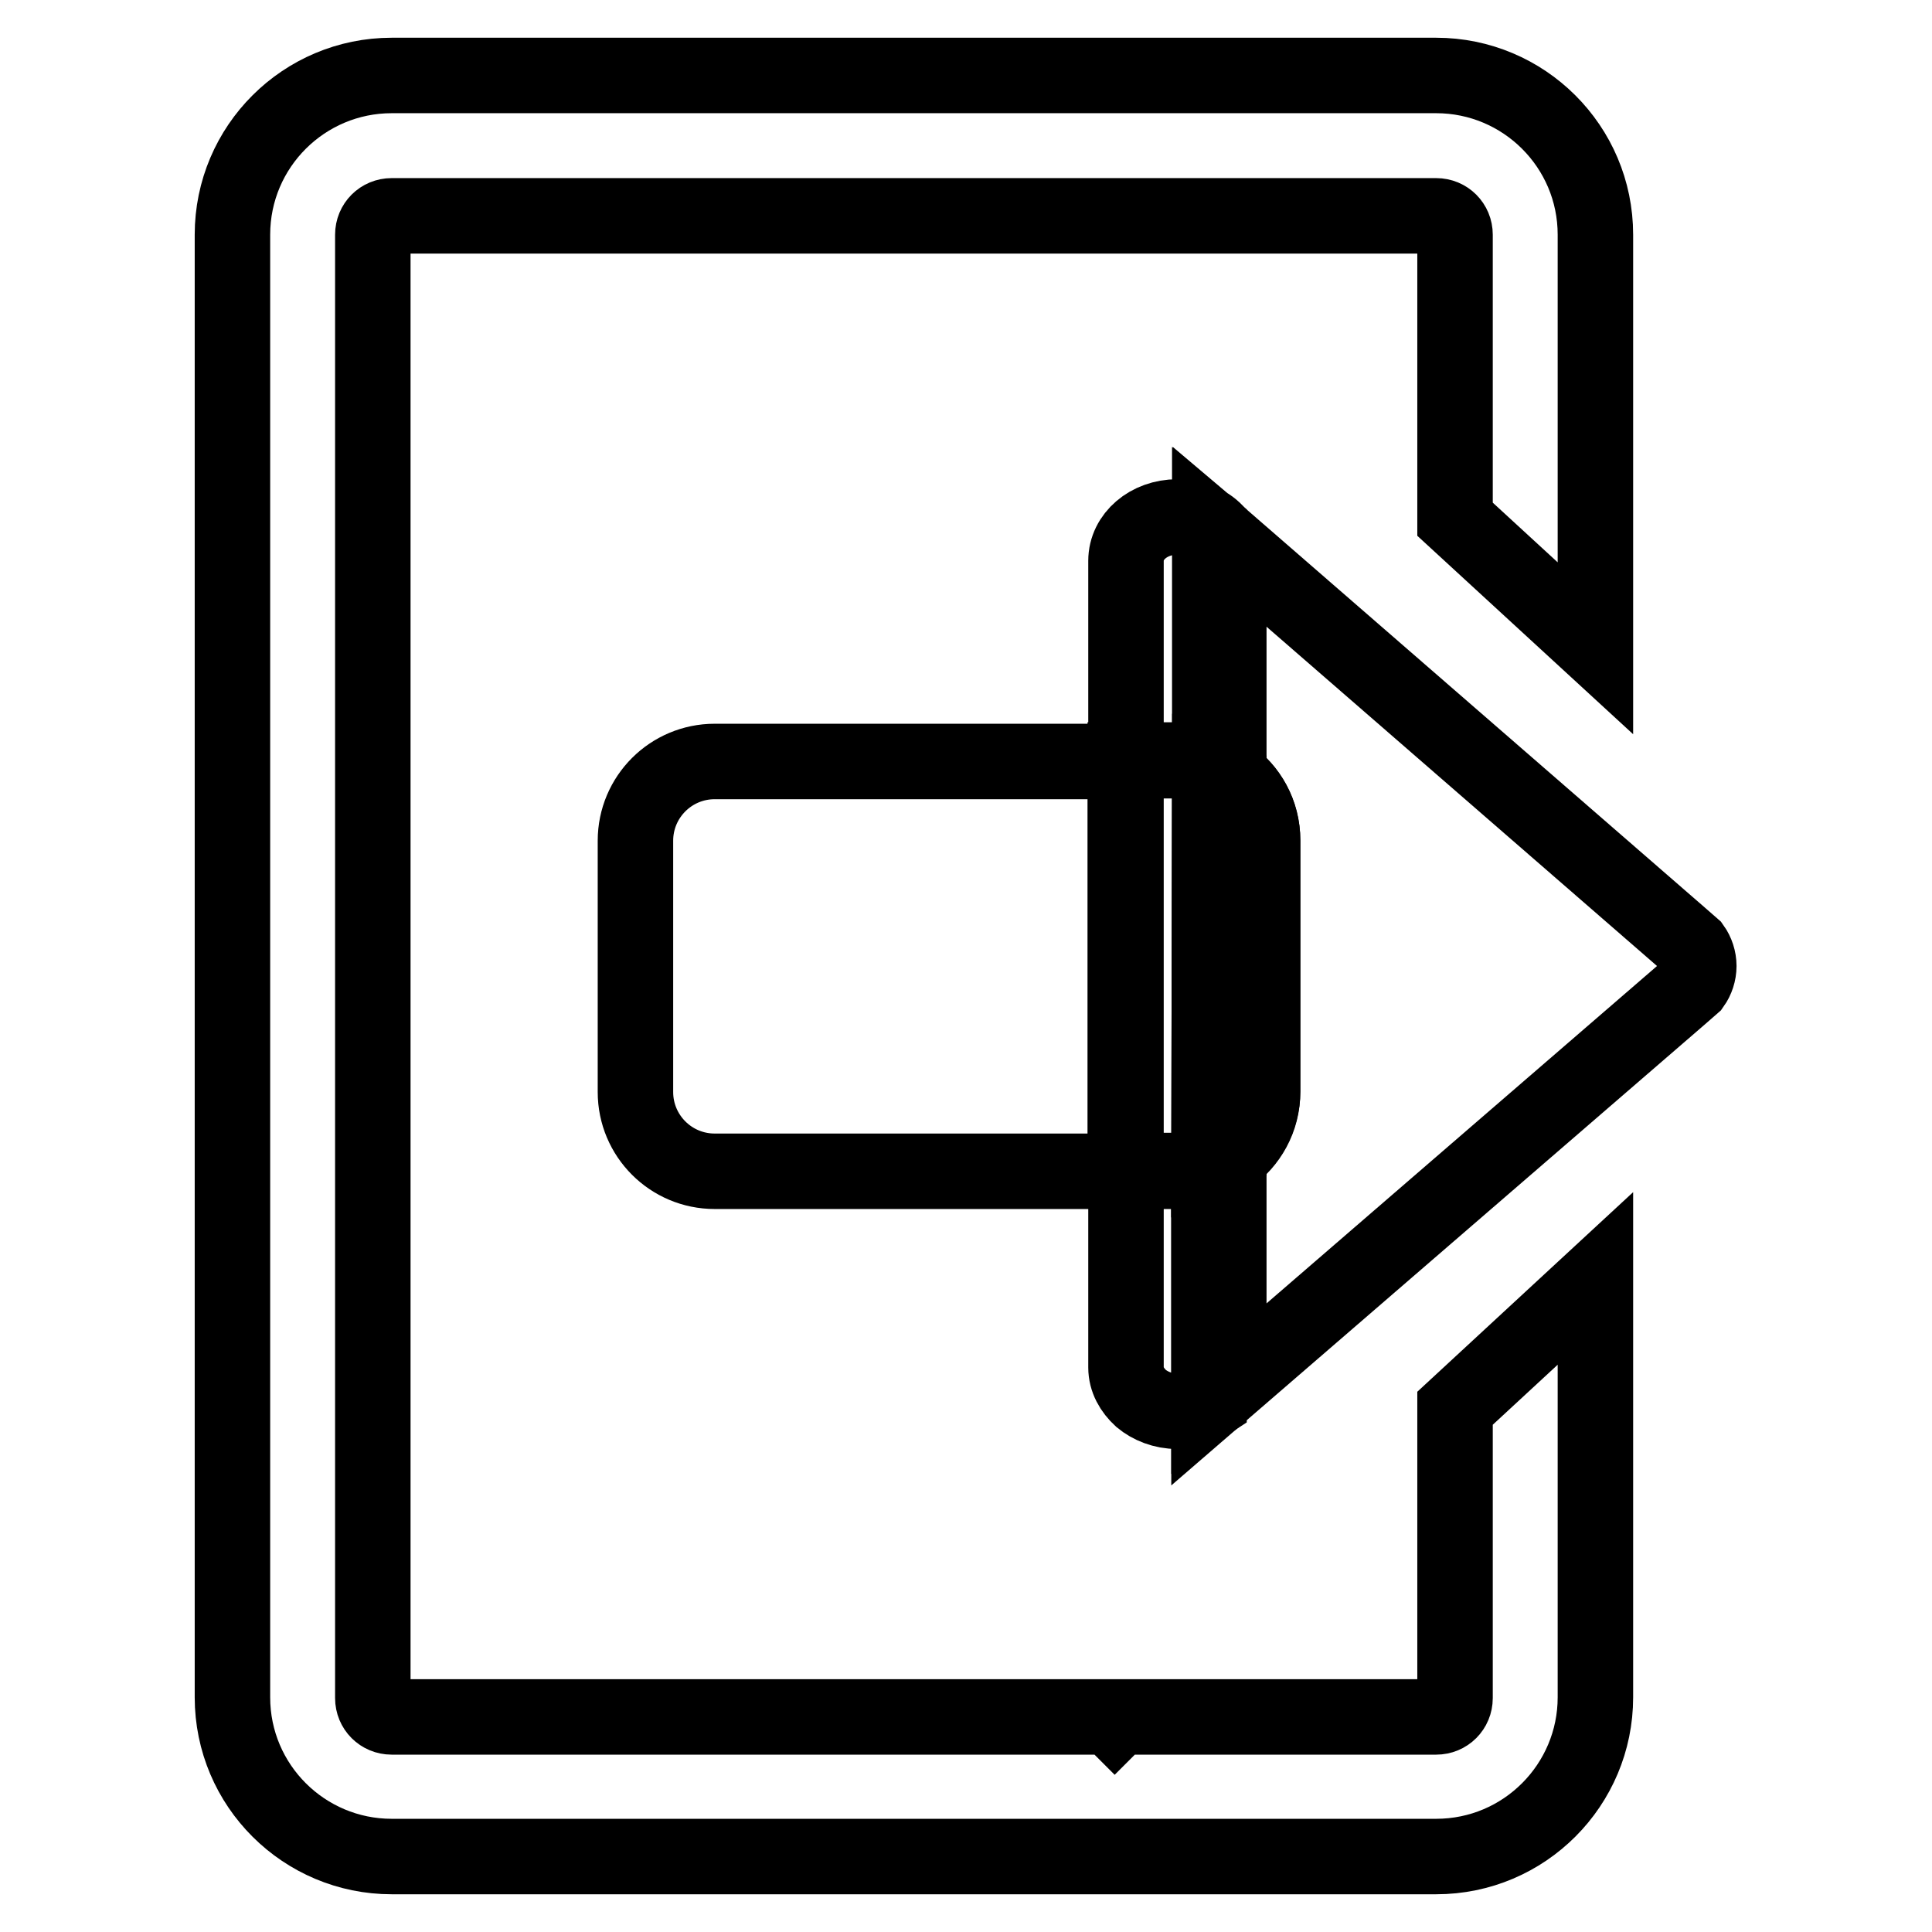 <?xml version="1.0" encoding="utf-8"?>
<!-- Svg Vector Icons : http://www.onlinewebfonts.com/icon -->
<!DOCTYPE svg PUBLIC "-//W3C//DTD SVG 1.1//EN" "http://www.w3.org/Graphics/SVG/1.1/DTD/svg11.dtd">
<svg version="1.1" xmlns="http://www.w3.org/2000/svg" xmlns:xlink="http://www.w3.org/1999/xlink" x="0px" y="0px" viewBox="0 0 256 256" enable-background="new 0 0 256 256" xml:space="preserve">
<g><g><path stroke-width="10" fill-opacity="0" stroke="#000000"  d="M225.1,128c0,0.9-0.3,1.8-0.8,2.5l-1.6,1.4l-62.5,54v-0.2c1.6-1.1,2.6-2.7,2.6-4.6v-27.9c2.7-1.9,4.5-5.1,4.5-8.6v-33.3c0-3.6-1.8-6.7-4.5-8.6V74.3c0-1.2-0.4-2.3-1.1-3.2l61,53l1.6,1.4C224.8,126.2,225.1,127.1,225.1,128z"/><path stroke-width="10" fill-opacity="0" stroke="#000000"  d="M211.4,169.4v55.5c0,11.6-9.4,21.1-21.1,21.1H51.9c-11.6,0-21.1-9.4-21.1-21.1V31.1c0-11.7,9.5-21.1,21.1-21.1h138.4c11.6,0,21.1,9.4,21.1,21.1v54.8l-18.6-17.1V31.1c0-1.4-1.1-2.5-2.5-2.5H51.9c-1.4,0-2.5,1.1-2.5,2.5v193.9c0,1.4,1.1,2.5,2.5,2.5h95.2l0.6,0.6l0.6-0.6h42c1.4,0,2.5-1.1,2.5-2.5v-38.4L211.4,169.4z"/><path stroke-width="10" fill-opacity="0" stroke="#000000"  d="M167.3,111.4v33.3c0,3.6-1.8,6.7-4.5,8.6v-50.5C165.5,104.6,167.3,107.8,167.3,111.4z"/><path stroke-width="10" fill-opacity="0" stroke="#000000"  d="M162.8,153.3v27.9c0,1.9-1,3.5-2.6,4.6l0-31.2C161.2,154.3,162,153.8,162.8,153.3z"/><path stroke-width="10" fill-opacity="0" stroke="#000000"  d="M162.8,102.7v50.6c-0.8,0.6-1.6,1-2.6,1.3l0.1-53.1C161.2,101.8,162.1,102.2,162.8,102.7z"/><path stroke-width="10" fill-opacity="0" stroke="#000000"  d="M162.8,74.3v28.4c-0.8-0.5-1.6-1-2.5-1.3l0-31.4l1.3,1.1C162.4,72.1,162.8,73.2,162.8,74.3z"/><path stroke-width="10" fill-opacity="0" stroke="#000000"  d="M161.7,71.1l-1.3-1.1l0,31.4c-1.1-0.4-2.3-0.6-3.6-0.6h-7.6V74.3c0-3.2,3-5.8,6.8-5.8c1.9,0,3.6,0.6,4.8,1.7C161.1,70.5,161.4,70.8,161.7,71.1z"/><path stroke-width="10" fill-opacity="0" stroke="#000000"  d="M160.3,101.4l-0.1,53.1c-1.1,0.4-2.2,0.6-3.5,0.6h-7.6v-54.4h7.6C158,100.8,159.2,101,160.3,101.4z"/><path stroke-width="10" fill-opacity="0" stroke="#000000"  d="M160.2,154.6l0,31.2c-1.2,0.8-2.6,1.2-4.2,1.2c-1.9,0-3.6-0.7-4.8-1.7c-1.2-1.1-2-2.5-2-4.1v-26h7.6C158,155.2,159.2,155,160.2,154.6z"/><path stroke-width="10" fill-opacity="0" stroke="#000000"  d="M149.2,100.8v54.4H94.7c-5.8,0-10.5-4.7-10.5-10.5v-33.3c0-5.8,4.7-10.5,10.5-10.5H149.2L149.2,100.8z"/></g></g>
</svg>